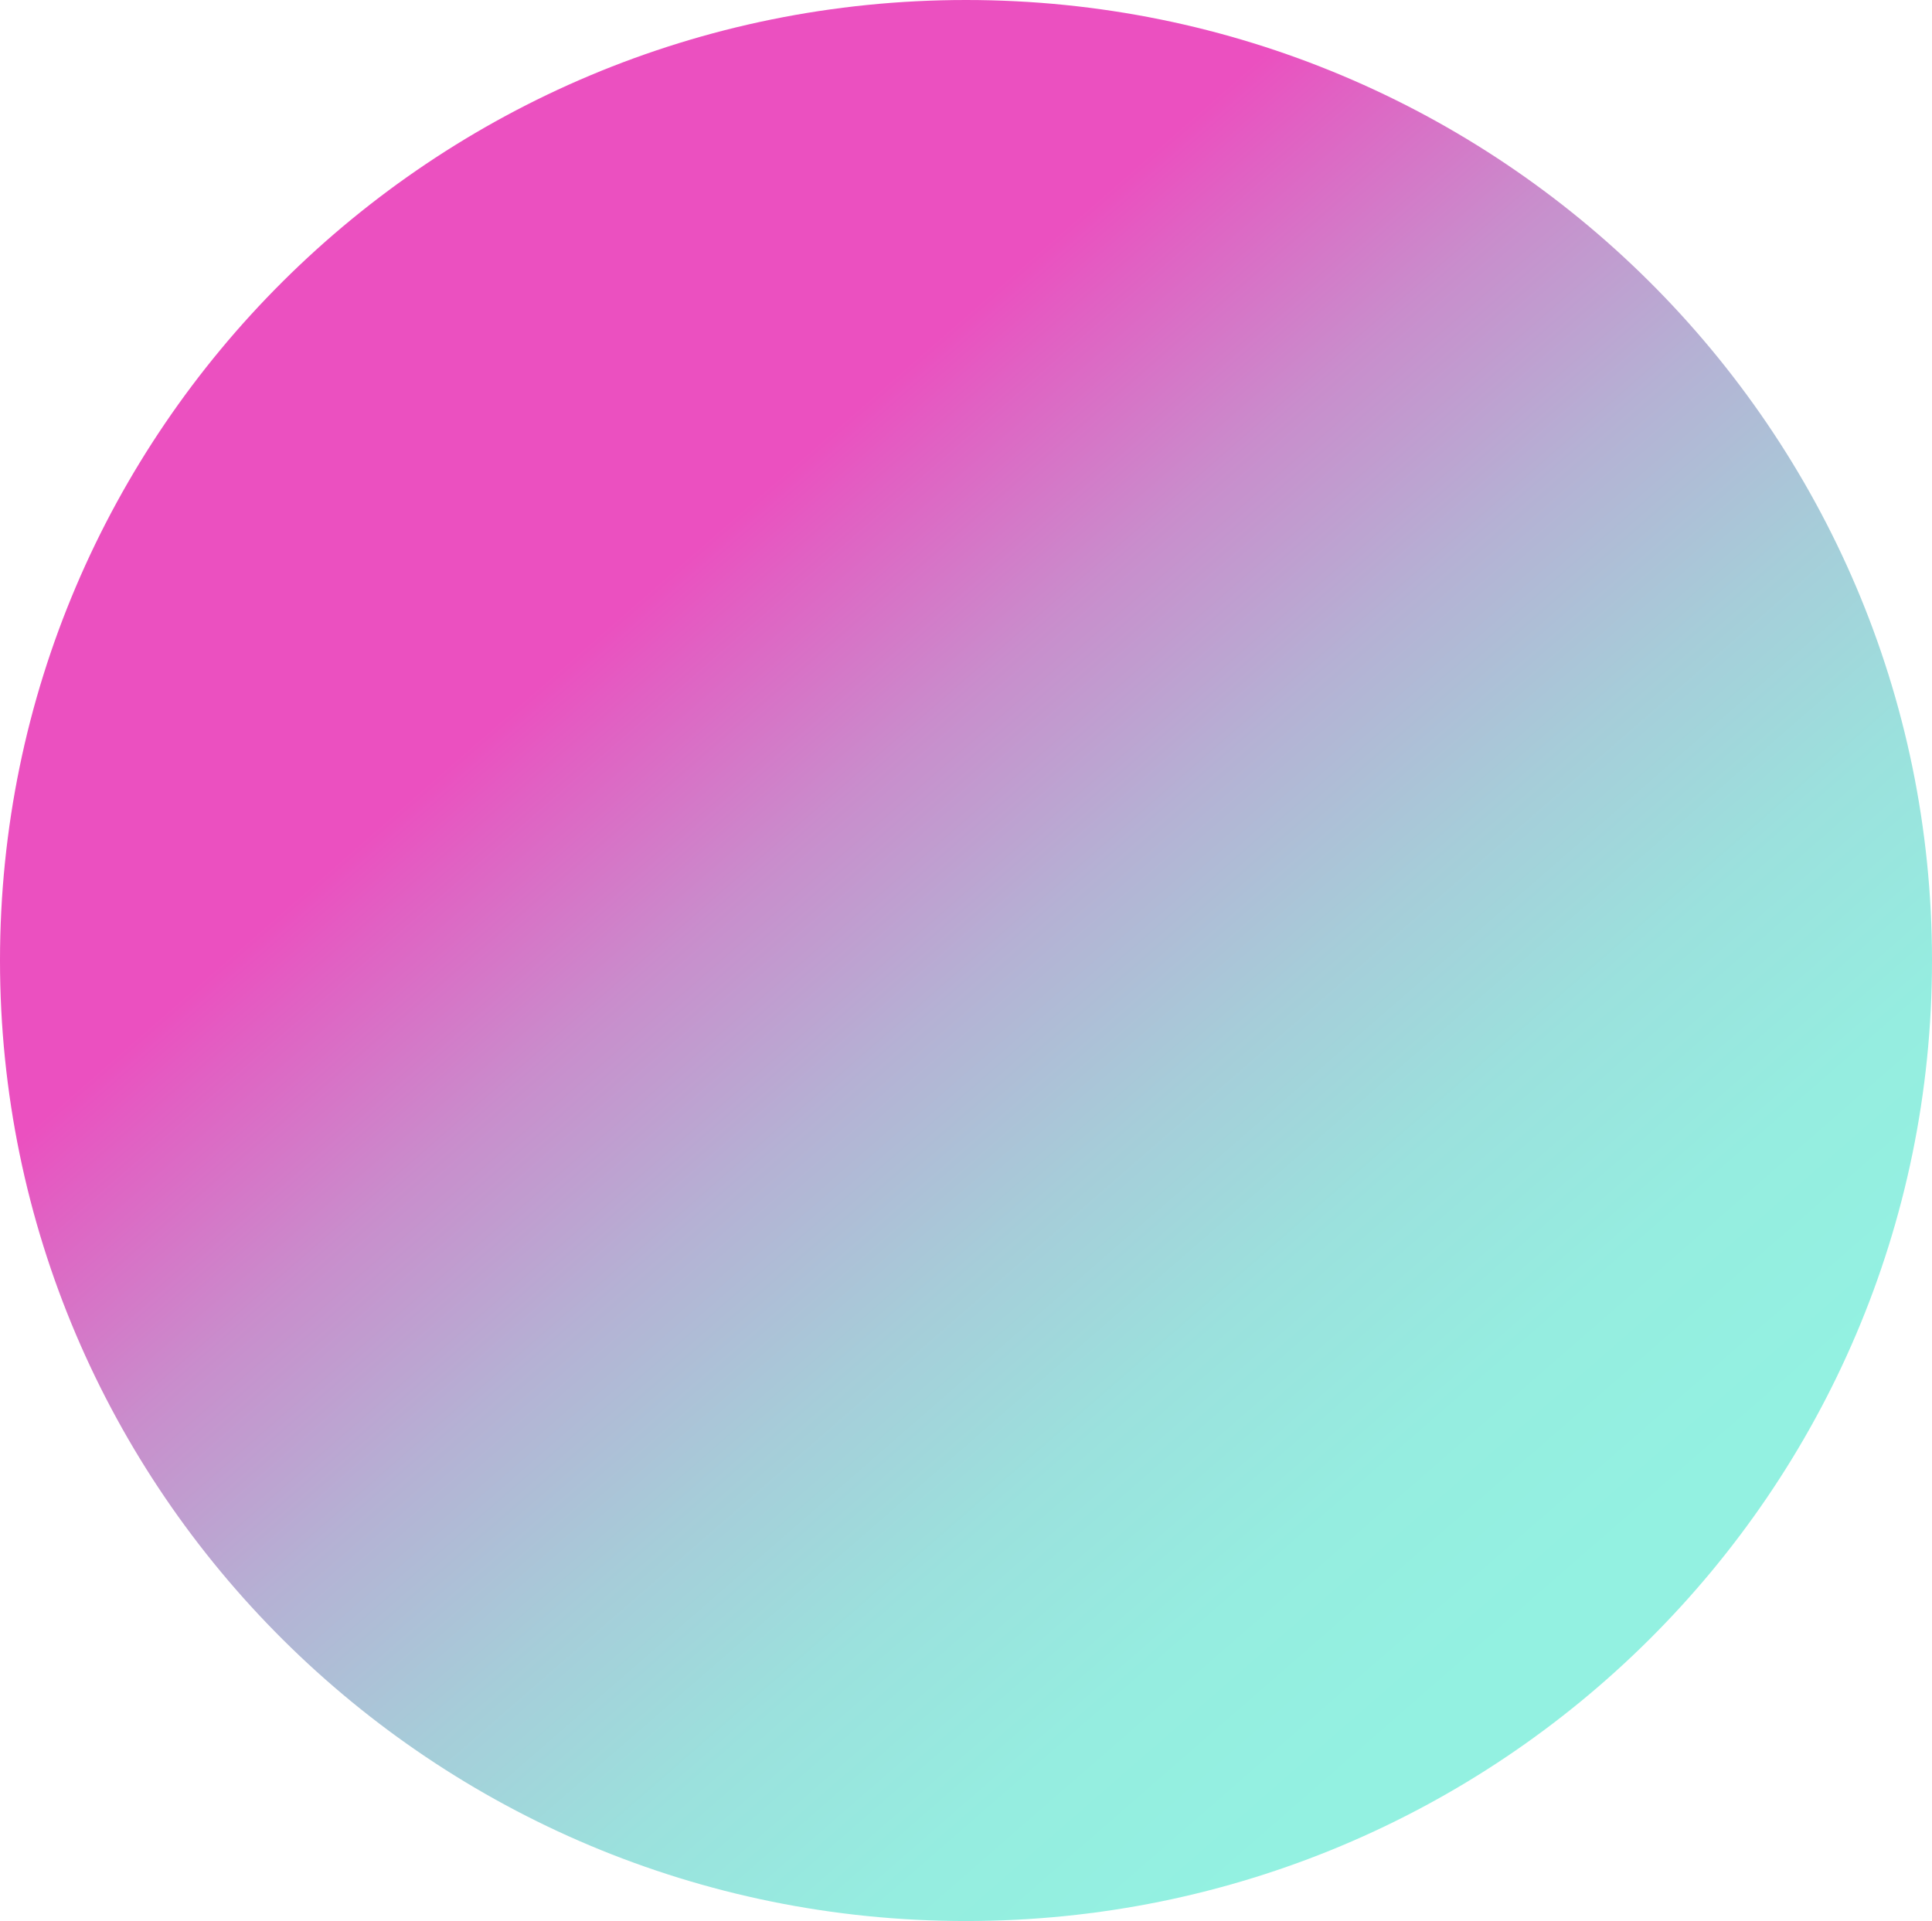 <?xml version="1.0" encoding="UTF-8"?> <svg xmlns="http://www.w3.org/2000/svg" width="179" height="178" viewBox="0 0 179 178" fill="none"> <path d="M89.5 -7.82434e-06C40.071 -1.21456e-05 -1.84398e-05 39.847 -2.27369e-05 89C-2.70341e-05 138.153 40.071 178 89.5 178C138.929 178 179 138.153 179 89C179 39.847 138.929 -3.50308e-06 89.5 -7.82434e-06Z" fill="url(#paint0_linear_106_19)"></path> <defs> <linearGradient id="paint0_linear_106_19" x1="143.459" y1="150.182" x2="60.162" y2="54.66" gradientUnits="userSpaceOnUse"> <stop stop-color="#93F1E1"></stop> <stop offset="0.16" stop-color="#95EDE0"></stop> <stop offset="0.32" stop-color="#9BE1DD"></stop> <stop offset="0.47" stop-color="#A6CDD9"></stop> <stop offset="0.63" stop-color="#B5B1D4"></stop> <stop offset="0.79" stop-color="#C98DCC"></stop> <stop offset="0.94" stop-color="#E062C3"></stop> <stop offset="1" stop-color="#EB50C0"></stop> </linearGradient> </defs> </svg> 